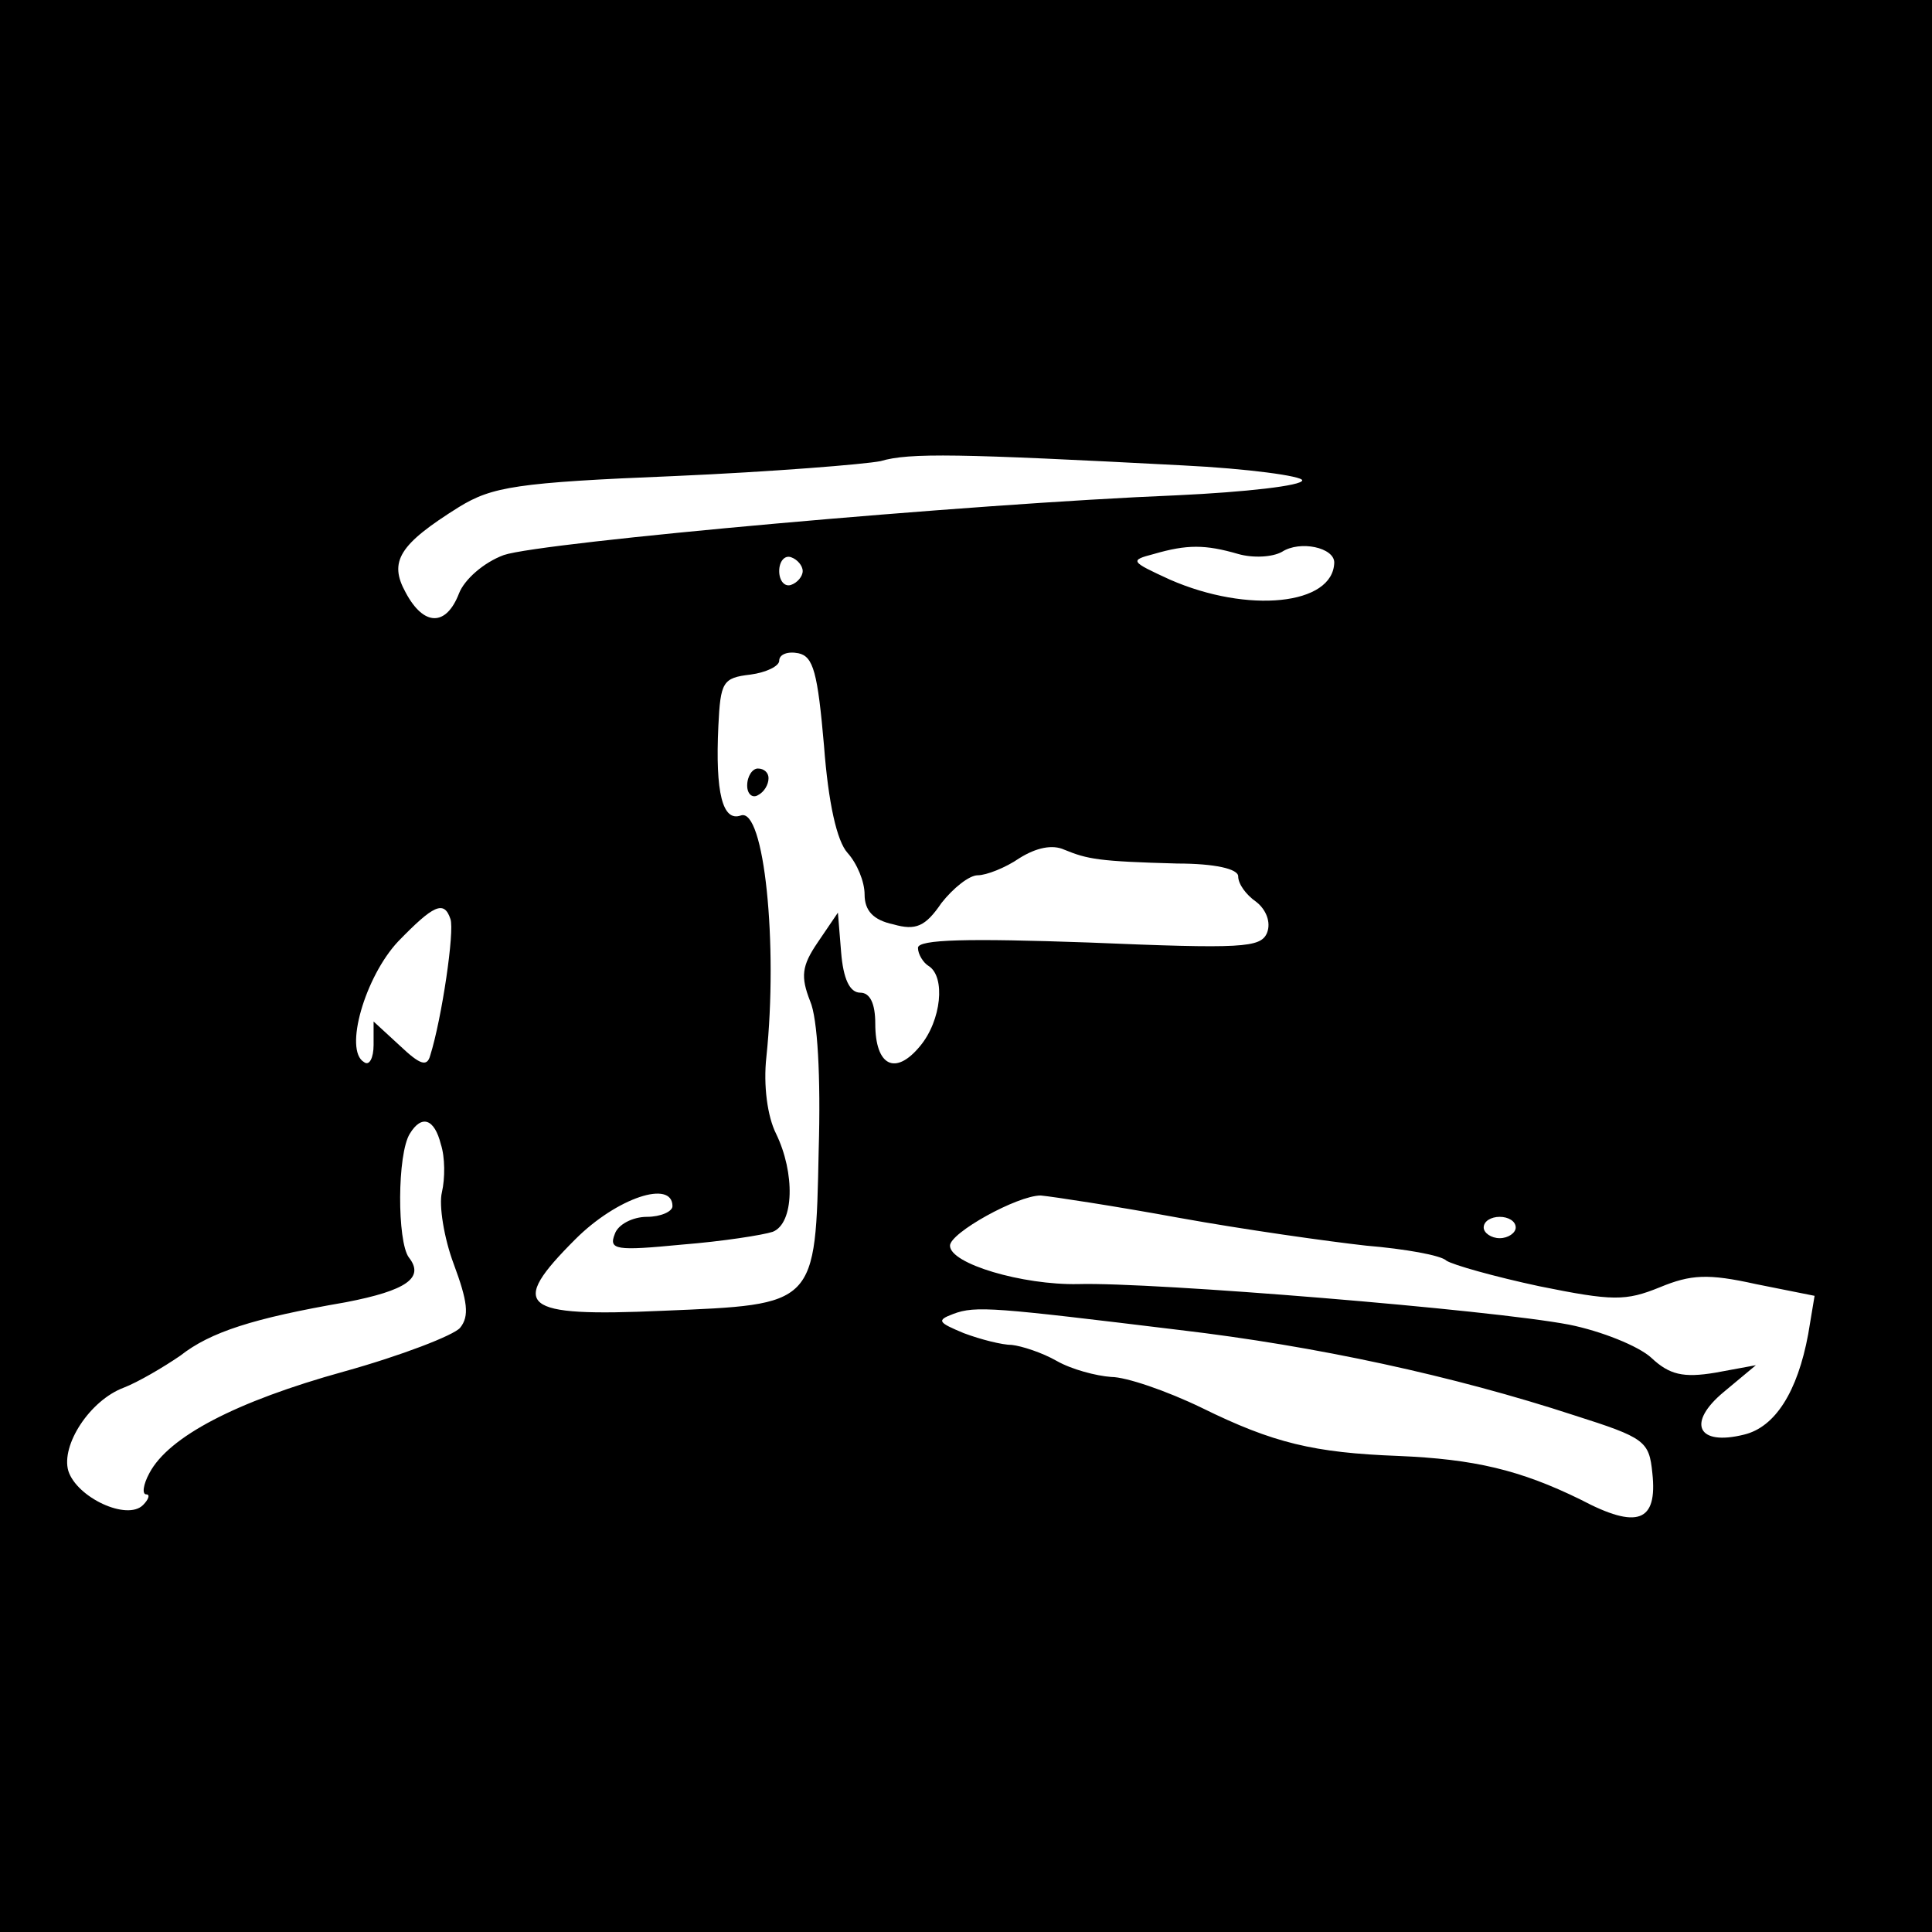 <?xml version="1.0" standalone="no"?>
<!DOCTYPE svg PUBLIC "-//W3C//DTD SVG 20010904//EN"
 "http://www.w3.org/TR/2001/REC-SVG-20010904/DTD/svg10.dtd">
<svg version="1.0" xmlns="http://www.w3.org/2000/svg"
 width="181pt" height="181pt" viewBox="0 0 181 181"
 preserveAspectRatio="xMidYMid meet">
<g transform="translate(0,181) scale(0.1,-0.1)"
fill="#000000" stroke="none">
<path d="M0 905 l0 -905 905 0 905 0 0 905 0 905 -905 0 -905 0 0 -905z m1108
469 c61 -3 112 -10 112 -14 0 -5 -53 -11 -117 -14 -196 -8 -596 -44 -631 -56
-19 -7 -37 -23 -42 -36 -12 -31 -33 -31 -50 1 -16 29 -6 45 50 80 31 19 54 23
202 29 91 4 178 11 193 14 27 8 73 7 283 -4z m52 -83 c14 -4 32 -3 41 2 17 11
49 4 49 -10 -1 -40 -81 -48 -154 -16 -37 17 -38 18 -15 24 31 9 48 9 79 0z
m-408 -16 c0 -5 -5 -11 -11 -13 -6 -2 -11 4 -11 13 0 9 5 15 11 13 6 -2 11 -8
11 -13z m20 -164 c4 -53 12 -89 22 -100 9 -10 16 -27 16 -39 0 -15 8 -24 27
-28 21 -6 30 -2 45 20 11 14 26 26 34 26 8 0 26 7 39 16 16 10 31 13 42 8 22
-9 32 -11 106 -13 35 0 57 -5 57 -12 0 -7 7 -17 17 -24 9 -7 14 -19 10 -29 -6
-14 -23 -15 -167 -9 -113 4 -160 3 -160 -5 0 -6 5 -14 10 -17 16 -10 12 -51
-8 -75 -23 -28 -42 -19 -42 21 0 19 -5 29 -14 29 -10 0 -16 13 -18 38 l-3 37
-19 -28 c-15 -22 -16 -32 -7 -55 7 -16 10 -71 8 -139 -3 -147 -2 -145 -146
-151 -134 -6 -145 4 -82 67 39 39 91 56 91 31 0 -5 -11 -10 -24 -10 -13 0 -27
-7 -30 -16 -6 -15 1 -16 63 -10 38 3 76 9 85 12 20 8 21 55 3 92 -8 16 -12 45
-9 72 11 105 -2 234 -24 226 -17 -6 -24 21 -21 84 2 41 4 45 30 48 15 2 27 8
27 13 0 6 8 9 18 7 14 -3 18 -18 24 -87z m-350 -162 c4 -11 -8 -93 -19 -128
-3 -11 -10 -8 -28 9 l-25 23 0 -22 c0 -12 -4 -20 -9 -16 -19 11 1 80 32 113
33 34 43 39 49 21z m-9 -211 c4 -12 4 -32 1 -45 -3 -12 2 -43 11 -67 13 -35
15 -49 6 -60 -6 -7 -55 -26 -109 -41 -101 -28 -164 -61 -182 -95 -6 -11 -7
-20 -3 -20 4 0 2 -5 -3 -10 -15 -15 -62 7 -70 32 -7 24 20 66 52 78 13 5 37
19 53 30 28 22 68 35 155 50 57 11 74 23 59 42 -11 15 -11 97 1 116 11 18 23
14 29 -10z m692 -69 c61 -11 139 -22 175 -26 36 -3 70 -9 75 -14 6 -4 45 -15
87 -24 69 -14 81 -14 113 -1 29 12 45 13 90 3 l55 -11 -6 -36 c-10 -54 -31
-87 -60 -94 -44 -11 -54 11 -19 40 l30 25 -38 -7 c-30 -5 -43 -2 -60 14 -12
11 -47 25 -77 31 -73 14 -390 40 -460 38 -52 -1 -120 19 -120 36 0 12 63 47
85 47 11 -1 70 -10 130 -21z m315 -9 c0 -5 -7 -10 -15 -10 -8 0 -15 5 -15 10
0 6 7 10 15 10 8 0 15 -4 15 -10z m-315 -96 c128 -15 257 -43 370 -80 66 -21
70 -24 73 -54 5 -46 -14 -53 -67 -25 -57 28 -100 38 -171 41 -79 3 -117 12
-184 45 -33 16 -71 29 -85 29 -14 1 -37 7 -51 15 -14 8 -33 14 -42 15 -9 0
-29 5 -45 11 -24 10 -26 12 -10 18 21 8 39 6 212 -15z"/>
<path d="M700 1074 c0 -8 5 -12 10 -9 6 3 10 10 10 16 0 5 -4 9 -10 9 -5 0
-10 -7 -10 -16z"/>
</g>
</svg>
